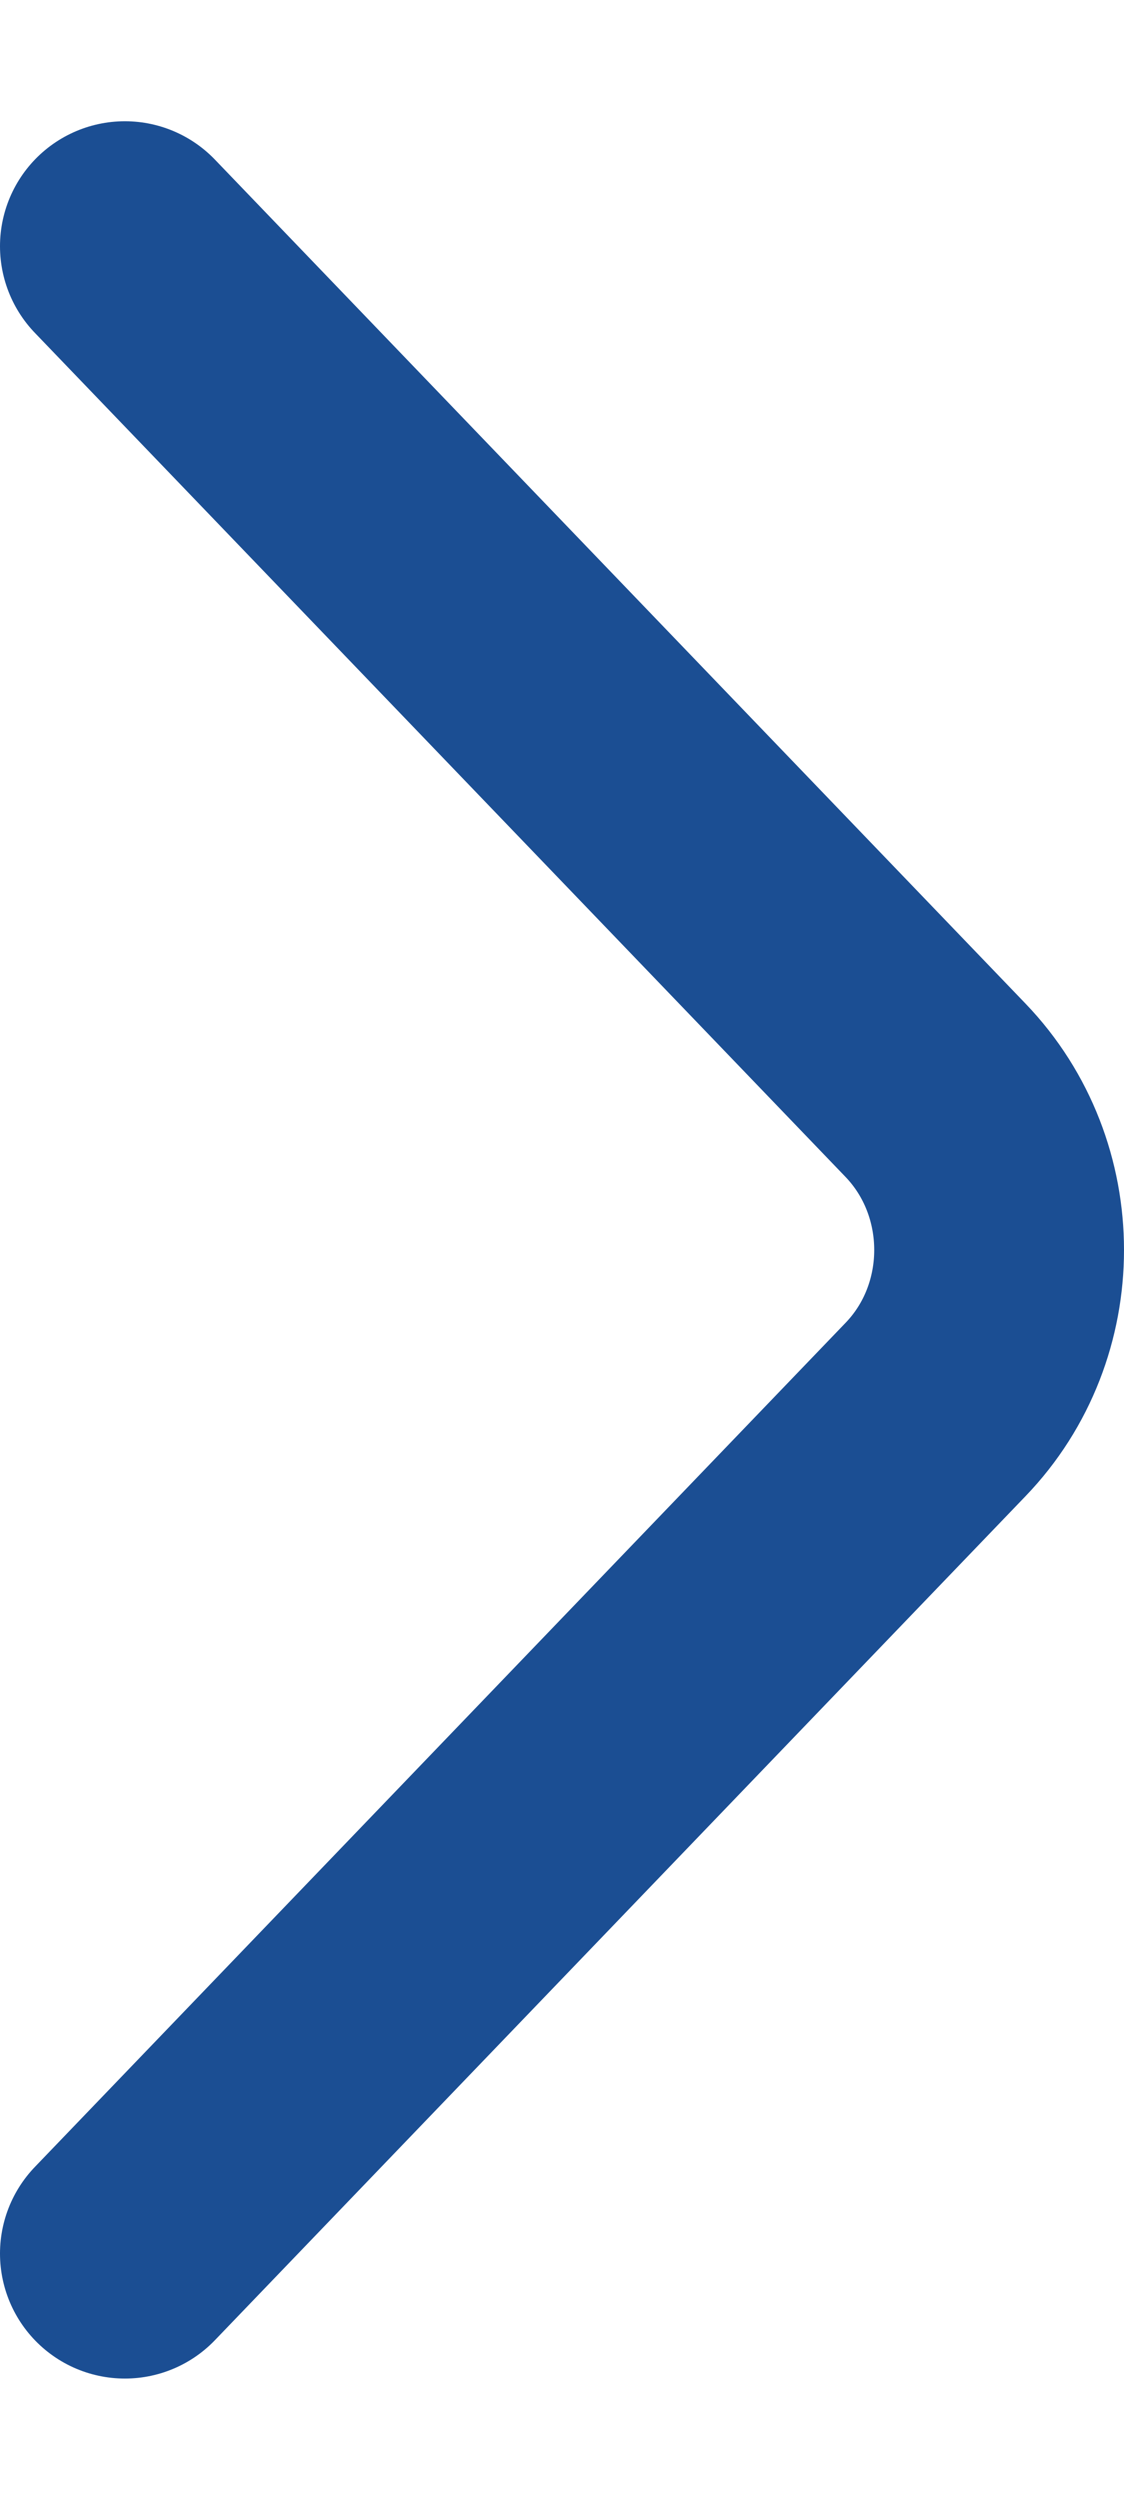 <svg width="9" height="20" viewBox="0 0 9 20" fill="none" xmlns="http://www.w3.org/2000/svg">
    <path d="M1 1.97L7.49 8.722C8.17 9.429 8.17 10.573 7.49 11.278L1 18.03" stroke="#1B4E93" stroke-width="2" stroke-linecap="round" stroke-linejoin="round"/>
</svg>
